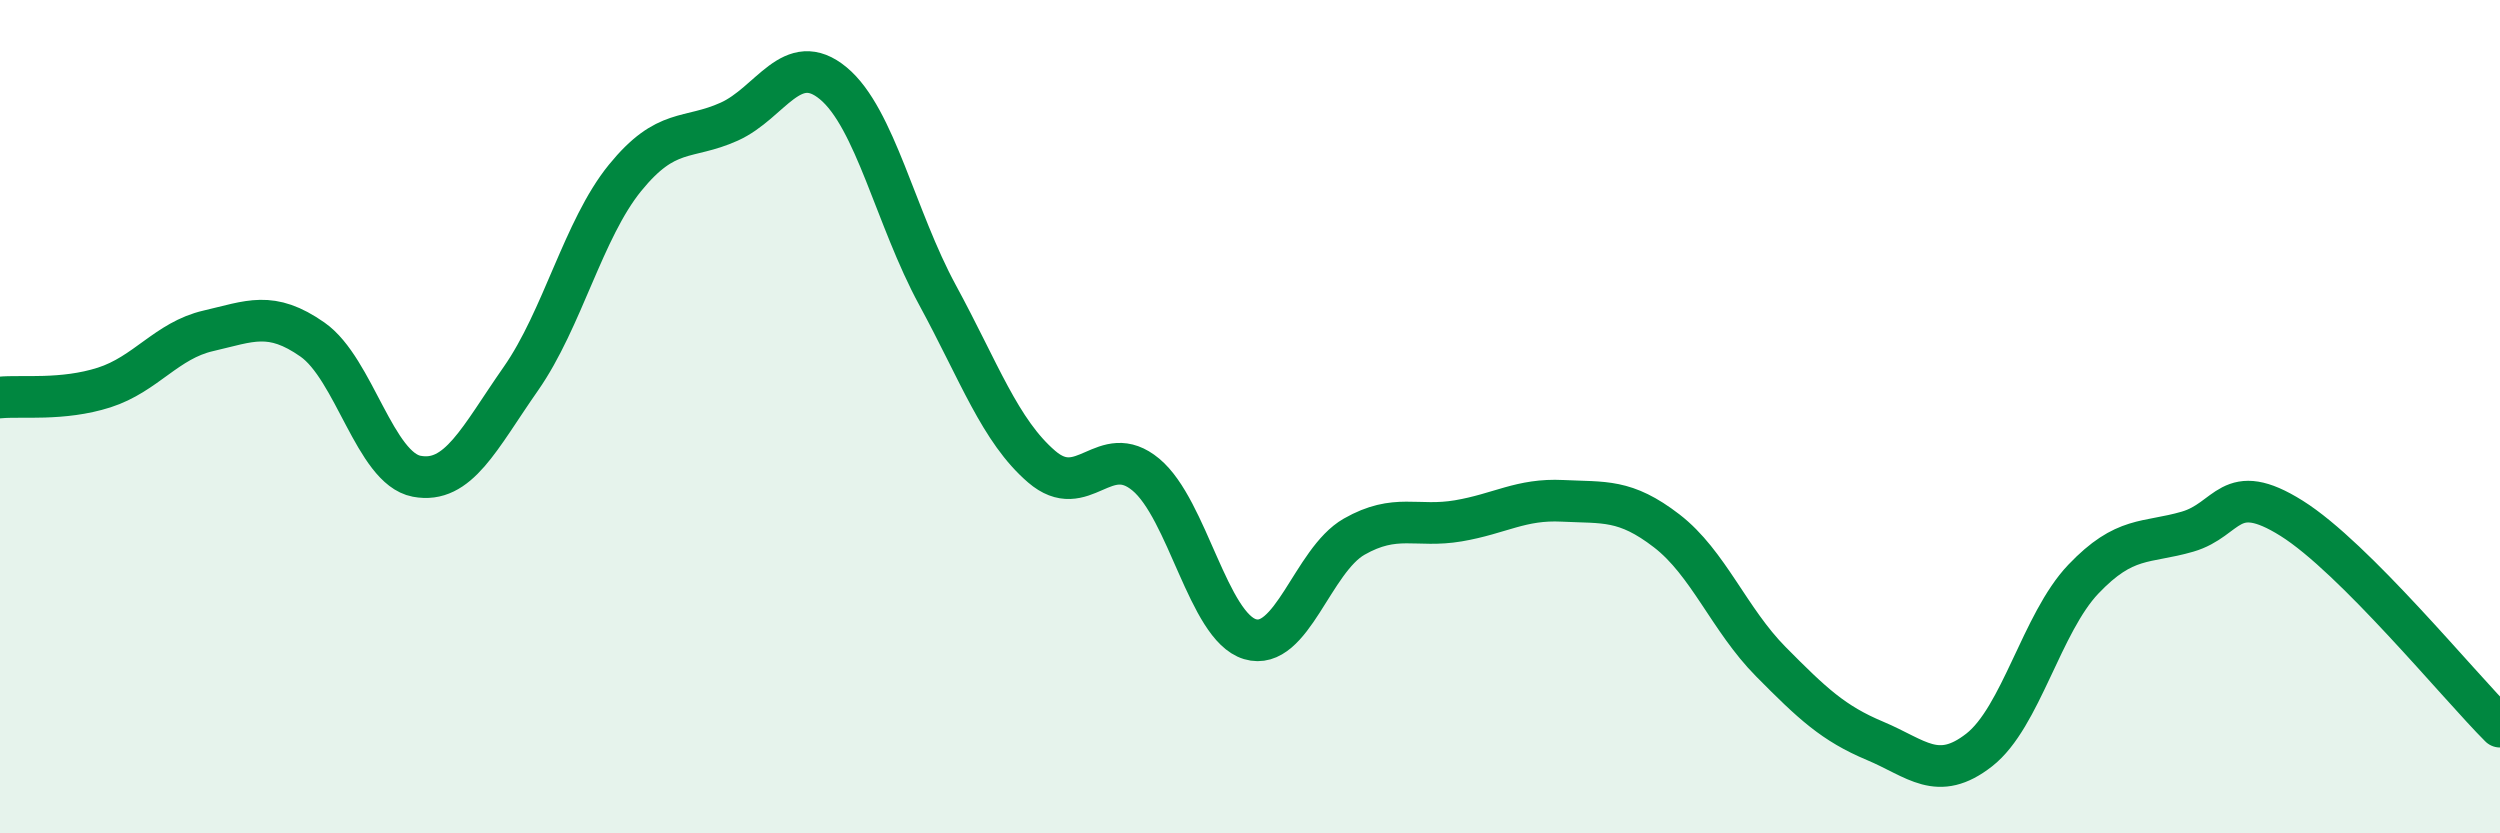 
    <svg width="60" height="20" viewBox="0 0 60 20" xmlns="http://www.w3.org/2000/svg">
      <path
        d="M 0,9.54 C 0.5,9.49 1.5,9.62 2.5,9.3 C 3.5,8.98 4,8.17 5,7.94 C 6,7.71 6.5,7.45 7.5,8.15 C 8.5,8.85 9,11.24 10,11.43 C 11,11.62 11.5,10.52 12.5,9.09 C 13.5,7.66 14,5.5 15,4.27 C 16,3.04 16.5,3.37 17.5,2.92 C 18.5,2.47 19,1.17 20,2 C 21,2.83 21.5,5.24 22.5,7.08 C 23.5,8.92 24,10.34 25,11.2 C 26,12.06 26.5,10.56 27.5,11.39 C 28.5,12.22 29,15.04 30,15.34 C 31,15.64 31.5,13.45 32.5,12.88 C 33.5,12.31 34,12.67 35,12.5 C 36,12.33 36.5,11.97 37.5,12.02 C 38.5,12.07 39,11.97 40,12.74 C 41,13.51 41.5,14.87 42.5,15.88 C 43.5,16.89 44,17.36 45,17.78 C 46,18.2 46.5,18.78 47.5,18 C 48.5,17.22 49,14.95 50,13.9 C 51,12.85 51.5,13.05 52.5,12.76 C 53.5,12.47 53.5,11.5 55,12.44 C 56.5,13.38 59,16.44 60,17.44L60 20L0 20Z"
        fill="#008740"
        opacity="0.1"
        stroke-linecap="round"
        stroke-linejoin="round"
      />
      <path
        d="M 0,9.54 C 0.5,9.49 1.5,9.62 2.5,9.3 C 3.5,8.98 4,8.17 5,7.94 C 6,7.71 6.5,7.45 7.5,8.15 C 8.5,8.85 9,11.24 10,11.43 C 11,11.62 11.5,10.52 12.5,9.09 C 13.5,7.66 14,5.5 15,4.27 C 16,3.04 16.5,3.37 17.5,2.92 C 18.5,2.47 19,1.17 20,2 C 21,2.83 21.5,5.24 22.5,7.08 C 23.5,8.92 24,10.34 25,11.2 C 26,12.06 26.5,10.56 27.5,11.39 C 28.5,12.22 29,15.04 30,15.34 C 31,15.64 31.5,13.45 32.5,12.88 C 33.5,12.31 34,12.67 35,12.5 C 36,12.33 36.5,11.97 37.5,12.02 C 38.5,12.07 39,11.97 40,12.74 C 41,13.51 41.5,14.87 42.5,15.88 C 43.5,16.89 44,17.36 45,17.78 C 46,18.2 46.5,18.78 47.5,18 C 48.5,17.22 49,14.95 50,13.9 C 51,12.85 51.5,13.05 52.5,12.76 C 53.5,12.47 53.5,11.5 55,12.44 C 56.5,13.38 59,16.44 60,17.44"
        stroke="#008740"
        stroke-width="1"
        fill="none"
        stroke-linecap="round"
        stroke-linejoin="round"
      />
    </svg>
  